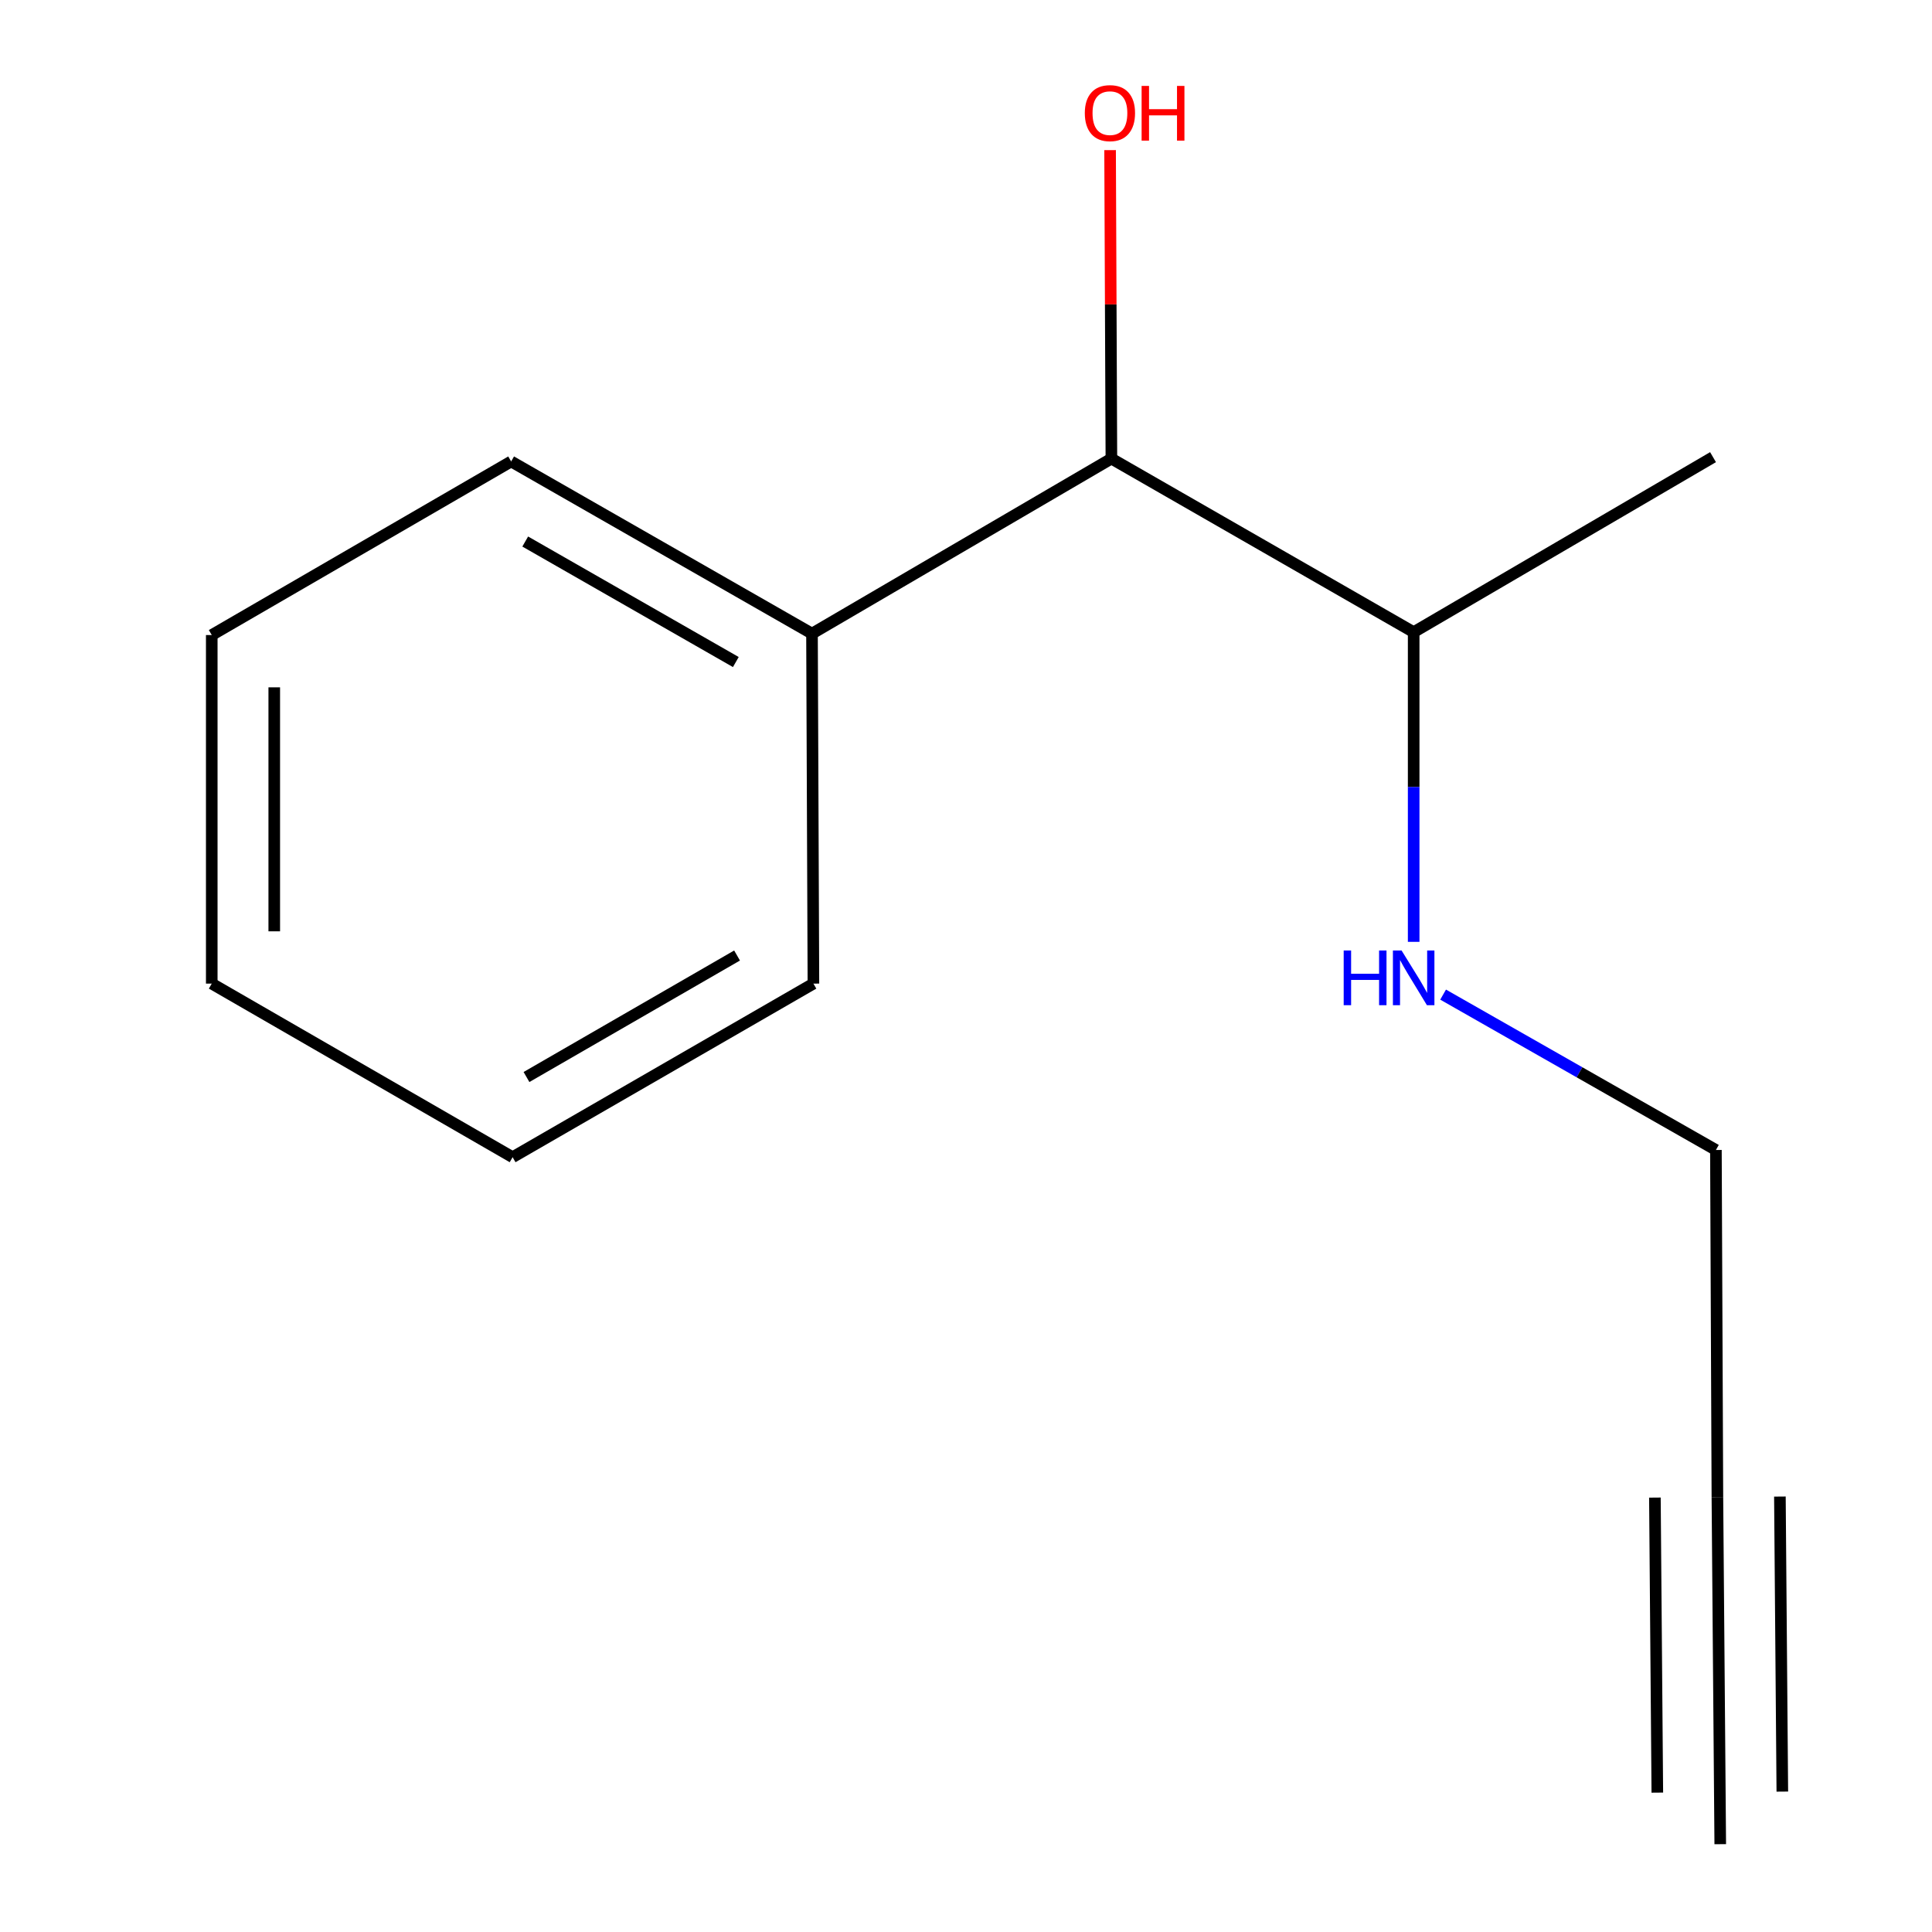 <?xml version='1.0' encoding='iso-8859-1'?>
<svg version='1.1' baseProfile='full'
              xmlns='http://www.w3.org/2000/svg'
                      xmlns:rdkit='http://www.rdkit.org/xml'
                      xmlns:xlink='http://www.w3.org/1999/xlink'
                  xml:space='preserve'
width='1000px' height='1000px' viewBox='0 0 1000 1000'>
<!-- END OF HEADER -->
<rect style='opacity:1.0;fill:#FFFFFF;stroke:none' width='1000' height='1000' x='0' y='0'> </rect>
<path class='bond-0' d='M 888.924,774.885 L 890.397,954.545' style='fill:none;fill-rule:evenodd;stroke:#000000;stroke-width:6px;stroke-linecap:butt;stroke-linejoin:miter;stroke-opacity:1' />
<path class='bond-0' d='M 856.573,775.15 L 857.826,927.862' style='fill:none;fill-rule:evenodd;stroke:#000000;stroke-width:6px;stroke-linecap:butt;stroke-linejoin:miter;stroke-opacity:1' />
<path class='bond-0' d='M 921.274,774.619 L 922.527,927.331' style='fill:none;fill-rule:evenodd;stroke:#000000;stroke-width:6px;stroke-linecap:butt;stroke-linejoin:miter;stroke-opacity:1' />
<path class='bond-6' d='M 888.924,774.885 L 888.151,595.224' style='fill:none;fill-rule:evenodd;stroke:#000000;stroke-width:6px;stroke-linecap:butt;stroke-linejoin:miter;stroke-opacity:1' />
<path class='bond-1' d='M 575.254,237.376 L 731.711,327.206' style='fill:none;fill-rule:evenodd;stroke:#000000;stroke-width:6px;stroke-linecap:butt;stroke-linejoin:miter;stroke-opacity:1' />
<path class='bond-2' d='M 575.254,237.376 L 420.289,327.961' style='fill:none;fill-rule:evenodd;stroke:#000000;stroke-width:6px;stroke-linecap:butt;stroke-linejoin:miter;stroke-opacity:1' />
<path class='bond-5' d='M 575.254,237.376 L 574.917,157.539' style='fill:none;fill-rule:evenodd;stroke:#000000;stroke-width:6px;stroke-linecap:butt;stroke-linejoin:miter;stroke-opacity:1' />
<path class='bond-5' d='M 574.917,157.539 L 574.58,77.703' style='fill:none;fill-rule:evenodd;stroke:#FF0000;stroke-width:6px;stroke-linecap:butt;stroke-linejoin:miter;stroke-opacity:1' />
<path class='bond-7' d='M 420.289,327.961 L 264.568,238.85' style='fill:none;fill-rule:evenodd;stroke:#000000;stroke-width:6px;stroke-linecap:butt;stroke-linejoin:miter;stroke-opacity:1' />
<path class='bond-7' d='M 380.862,342.674 L 271.858,280.296' style='fill:none;fill-rule:evenodd;stroke:#000000;stroke-width:6px;stroke-linecap:butt;stroke-linejoin:miter;stroke-opacity:1' />
<path class='bond-8' d='M 420.289,327.961 L 421.025,509.114' style='fill:none;fill-rule:evenodd;stroke:#000000;stroke-width:6px;stroke-linecap:butt;stroke-linejoin:miter;stroke-opacity:1' />
<path class='bond-3' d='M 731.711,327.206 L 731.711,407.352' style='fill:none;fill-rule:evenodd;stroke:#000000;stroke-width:6px;stroke-linecap:butt;stroke-linejoin:miter;stroke-opacity:1' />
<path class='bond-3' d='M 731.711,407.352 L 731.711,487.497' style='fill:none;fill-rule:evenodd;stroke:#0000FF;stroke-width:6px;stroke-linecap:butt;stroke-linejoin:miter;stroke-opacity:1' />
<path class='bond-9' d='M 731.711,327.206 L 886.659,236.621' style='fill:none;fill-rule:evenodd;stroke:#000000;stroke-width:6px;stroke-linecap:butt;stroke-linejoin:miter;stroke-opacity:1' />
<path class='bond-4' d='M 746.952,514.81 L 817.551,555.017' style='fill:none;fill-rule:evenodd;stroke:#0000FF;stroke-width:6px;stroke-linecap:butt;stroke-linejoin:miter;stroke-opacity:1' />
<path class='bond-4' d='M 817.551,555.017 L 888.151,595.224' style='fill:none;fill-rule:evenodd;stroke:#000000;stroke-width:6px;stroke-linecap:butt;stroke-linejoin:miter;stroke-opacity:1' />
<path class='bond-11' d='M 264.568,238.85 L 109.603,328.698' style='fill:none;fill-rule:evenodd;stroke:#000000;stroke-width:6px;stroke-linecap:butt;stroke-linejoin:miter;stroke-opacity:1' />
<path class='bond-10' d='M 421.025,509.114 L 265.323,598.962' style='fill:none;fill-rule:evenodd;stroke:#000000;stroke-width:6px;stroke-linecap:butt;stroke-linejoin:miter;stroke-opacity:1' />
<path class='bond-10' d='M 381.5,494.57 L 272.509,557.464' style='fill:none;fill-rule:evenodd;stroke:#000000;stroke-width:6px;stroke-linecap:butt;stroke-linejoin:miter;stroke-opacity:1' />
<path class='bond-13' d='M 265.323,598.962 L 109.603,509.114' style='fill:none;fill-rule:evenodd;stroke:#000000;stroke-width:6px;stroke-linecap:butt;stroke-linejoin:miter;stroke-opacity:1' />
<path class='bond-12' d='M 109.603,328.698 L 109.603,509.114' style='fill:none;fill-rule:evenodd;stroke:#000000;stroke-width:6px;stroke-linecap:butt;stroke-linejoin:miter;stroke-opacity:1' />
<path class='bond-12' d='M 141.954,355.761 L 141.954,482.052' style='fill:none;fill-rule:evenodd;stroke:#000000;stroke-width:6px;stroke-linecap:butt;stroke-linejoin:miter;stroke-opacity:1' />
<path  class='atom-5' d='M 695.491 491.97
L 699.331 491.97
L 699.331 504.01
L 713.811 504.01
L 713.811 491.97
L 717.651 491.97
L 717.651 520.29
L 713.811 520.29
L 713.811 507.21
L 699.331 507.21
L 699.331 520.29
L 695.491 520.29
L 695.491 491.97
' fill='#0000FF'/>
<path  class='atom-5' d='M 725.451 491.97
L 734.731 506.97
Q 735.651 508.45, 737.131 511.13
Q 738.611 513.81, 738.691 513.97
L 738.691 491.97
L 742.451 491.97
L 742.451 520.29
L 738.571 520.29
L 728.611 503.89
Q 727.451 501.97, 726.211 499.77
Q 725.011 497.57, 724.651 496.89
L 724.651 520.29
L 720.971 520.29
L 720.971 491.97
L 725.451 491.97
' fill='#0000FF'/>
<path  class='atom-6' d='M 561.499 58.55
Q 561.499 51.75, 564.859 47.95
Q 568.219 44.15, 574.499 44.15
Q 580.779 44.15, 584.139 47.95
Q 587.499 51.75, 587.499 58.55
Q 587.499 65.43, 584.099 69.35
Q 580.699 73.23, 574.499 73.23
Q 568.259 73.23, 564.859 69.35
Q 561.499 65.47, 561.499 58.55
M 574.499 70.03
Q 578.819 70.03, 581.139 67.15
Q 583.499 64.23, 583.499 58.55
Q 583.499 52.99, 581.139 50.19
Q 578.819 47.35, 574.499 47.35
Q 570.179 47.35, 567.819 50.15
Q 565.499 52.95, 565.499 58.55
Q 565.499 64.27, 567.819 67.15
Q 570.179 70.03, 574.499 70.03
' fill='#FF0000'/>
<path  class='atom-6' d='M 590.899 44.47
L 594.739 44.47
L 594.739 56.51
L 609.219 56.51
L 609.219 44.47
L 613.059 44.47
L 613.059 72.79
L 609.219 72.79
L 609.219 59.71
L 594.739 59.71
L 594.739 72.79
L 590.899 72.79
L 590.899 44.47
' fill='#FF0000'/>
</svg>
